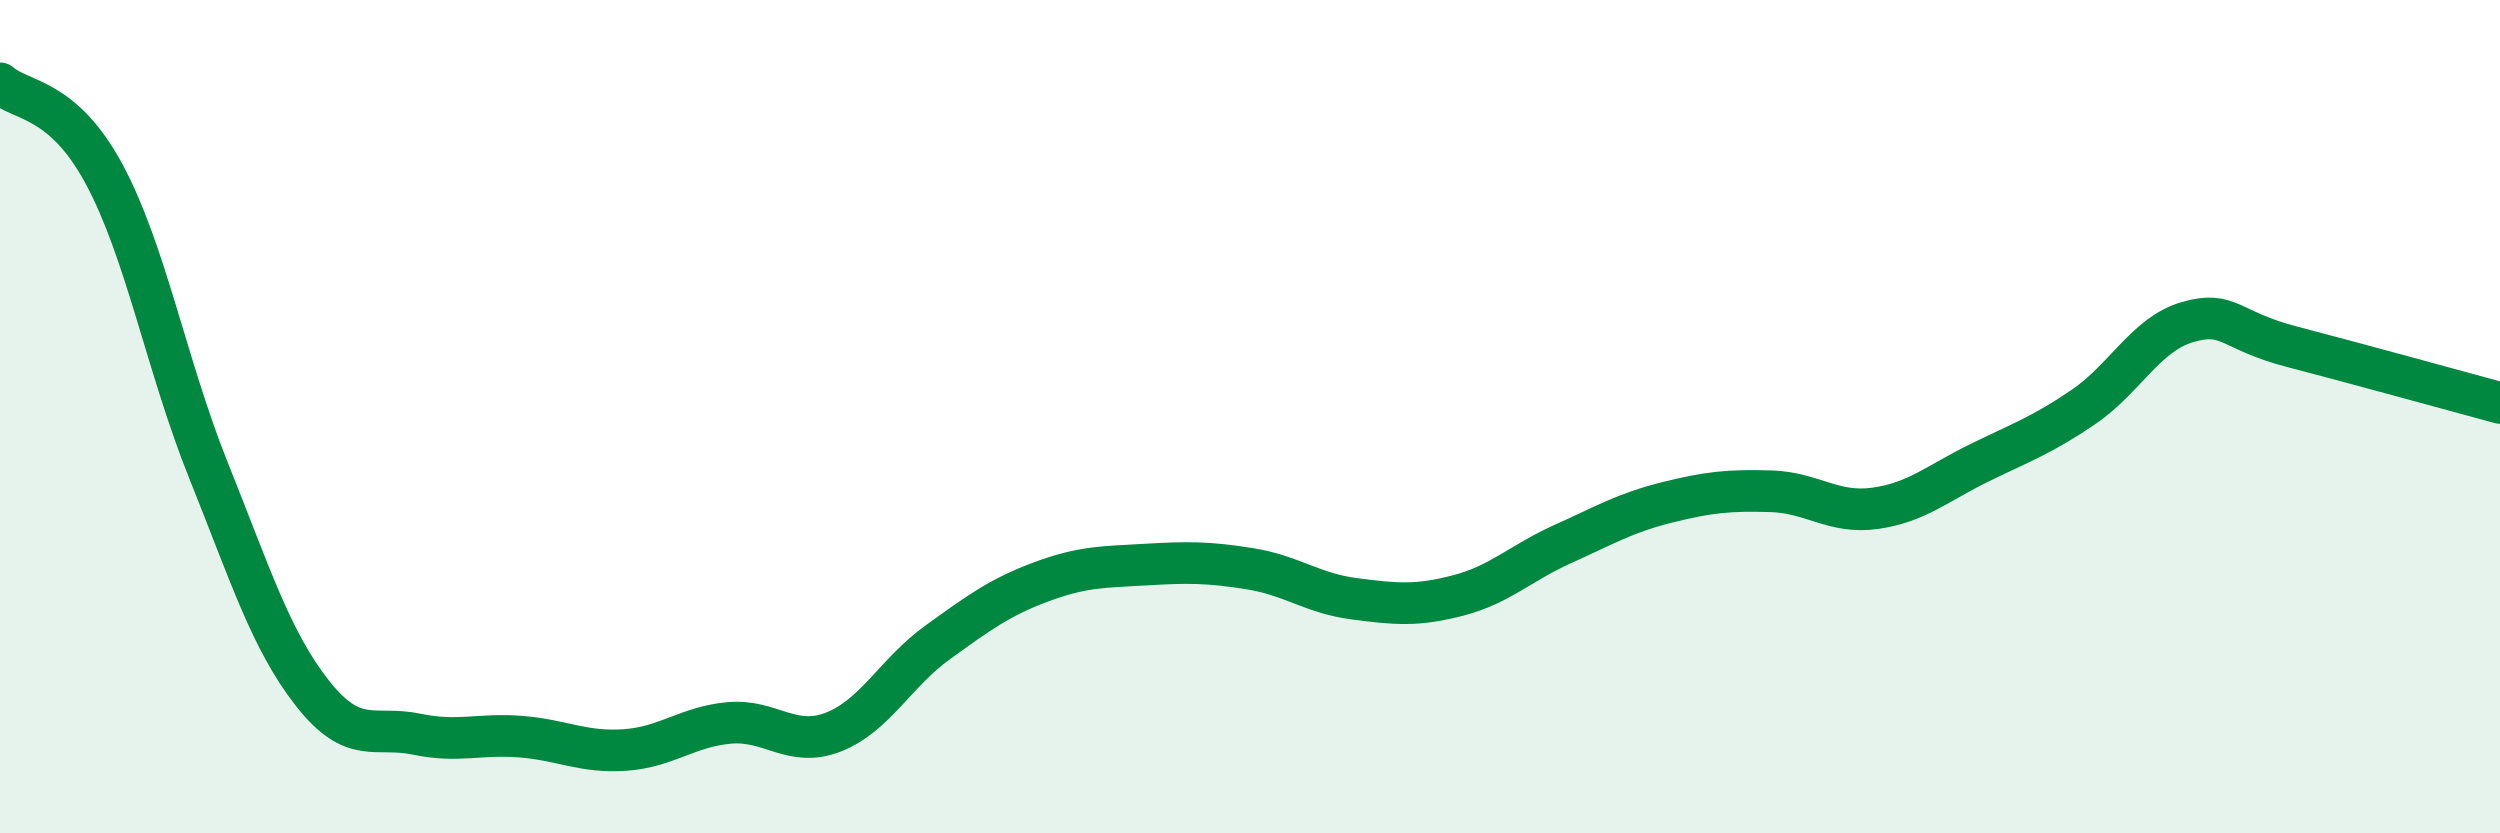 
    <svg width="60" height="20" viewBox="0 0 60 20" xmlns="http://www.w3.org/2000/svg">
      <path
        d="M 0,2 C 0.5,2.44 1.5,2.32 2.5,4.18 C 3.5,6.04 4,8.79 5,11.28 C 6,13.77 6.5,15.37 7.5,16.64 C 8.5,17.91 9,17.41 10,17.62 C 11,17.83 11.5,17.6 12.5,17.68 C 13.5,17.76 14,18.07 15,18 C 16,17.93 16.5,17.44 17.5,17.35 C 18.5,17.26 19,17.96 20,17.57 C 21,17.18 21.5,16.14 22.5,15.42 C 23.5,14.7 24,14.33 25,13.96 C 26,13.59 26.5,13.61 27.5,13.55 C 28.5,13.49 29,13.49 30,13.65 C 31,13.81 31.5,14.24 32.5,14.37 C 33.5,14.5 34,14.55 35,14.29 C 36,14.03 36.5,13.51 37.5,13.06 C 38.5,12.61 39,12.31 40,12.06 C 41,11.81 41.5,11.76 42.5,11.79 C 43.5,11.82 44,12.34 45,12.2 C 46,12.06 46.5,11.6 47.5,11.11 C 48.5,10.62 49,10.45 50,9.77 C 51,9.09 51.5,8.02 52.5,7.73 C 53.5,7.44 53.5,7.93 55,8.32 C 56.5,8.71 59,9.4 60,9.67L60 20L0 20Z"
        fill="#008740"
        opacity="0.1"
        stroke-linecap="round"
        stroke-linejoin="round"
      />
      <path
        d="M 0,2 C 0.5,2.44 1.5,2.32 2.5,4.18 C 3.5,6.04 4,8.79 5,11.28 C 6,13.77 6.5,15.37 7.5,16.64 C 8.5,17.91 9,17.41 10,17.62 C 11,17.83 11.5,17.6 12.5,17.68 C 13.5,17.76 14,18.07 15,18 C 16,17.93 16.5,17.44 17.5,17.35 C 18.5,17.26 19,17.96 20,17.57 C 21,17.18 21.5,16.14 22.5,15.42 C 23.5,14.7 24,14.33 25,13.96 C 26,13.59 26.5,13.61 27.5,13.55 C 28.5,13.49 29,13.49 30,13.65 C 31,13.81 31.5,14.24 32.5,14.37 C 33.5,14.5 34,14.55 35,14.29 C 36,14.03 36.5,13.51 37.5,13.06 C 38.5,12.61 39,12.31 40,12.06 C 41,11.81 41.5,11.76 42.5,11.79 C 43.5,11.82 44,12.34 45,12.2 C 46,12.06 46.5,11.6 47.5,11.11 C 48.5,10.62 49,10.45 50,9.77 C 51,9.09 51.5,8.02 52.5,7.73 C 53.5,7.44 53.5,7.93 55,8.32 C 56.5,8.71 59,9.4 60,9.67"
        stroke="#008740"
        stroke-width="1"
        fill="none"
        stroke-linecap="round"
        stroke-linejoin="round"
      />
    </svg>
  